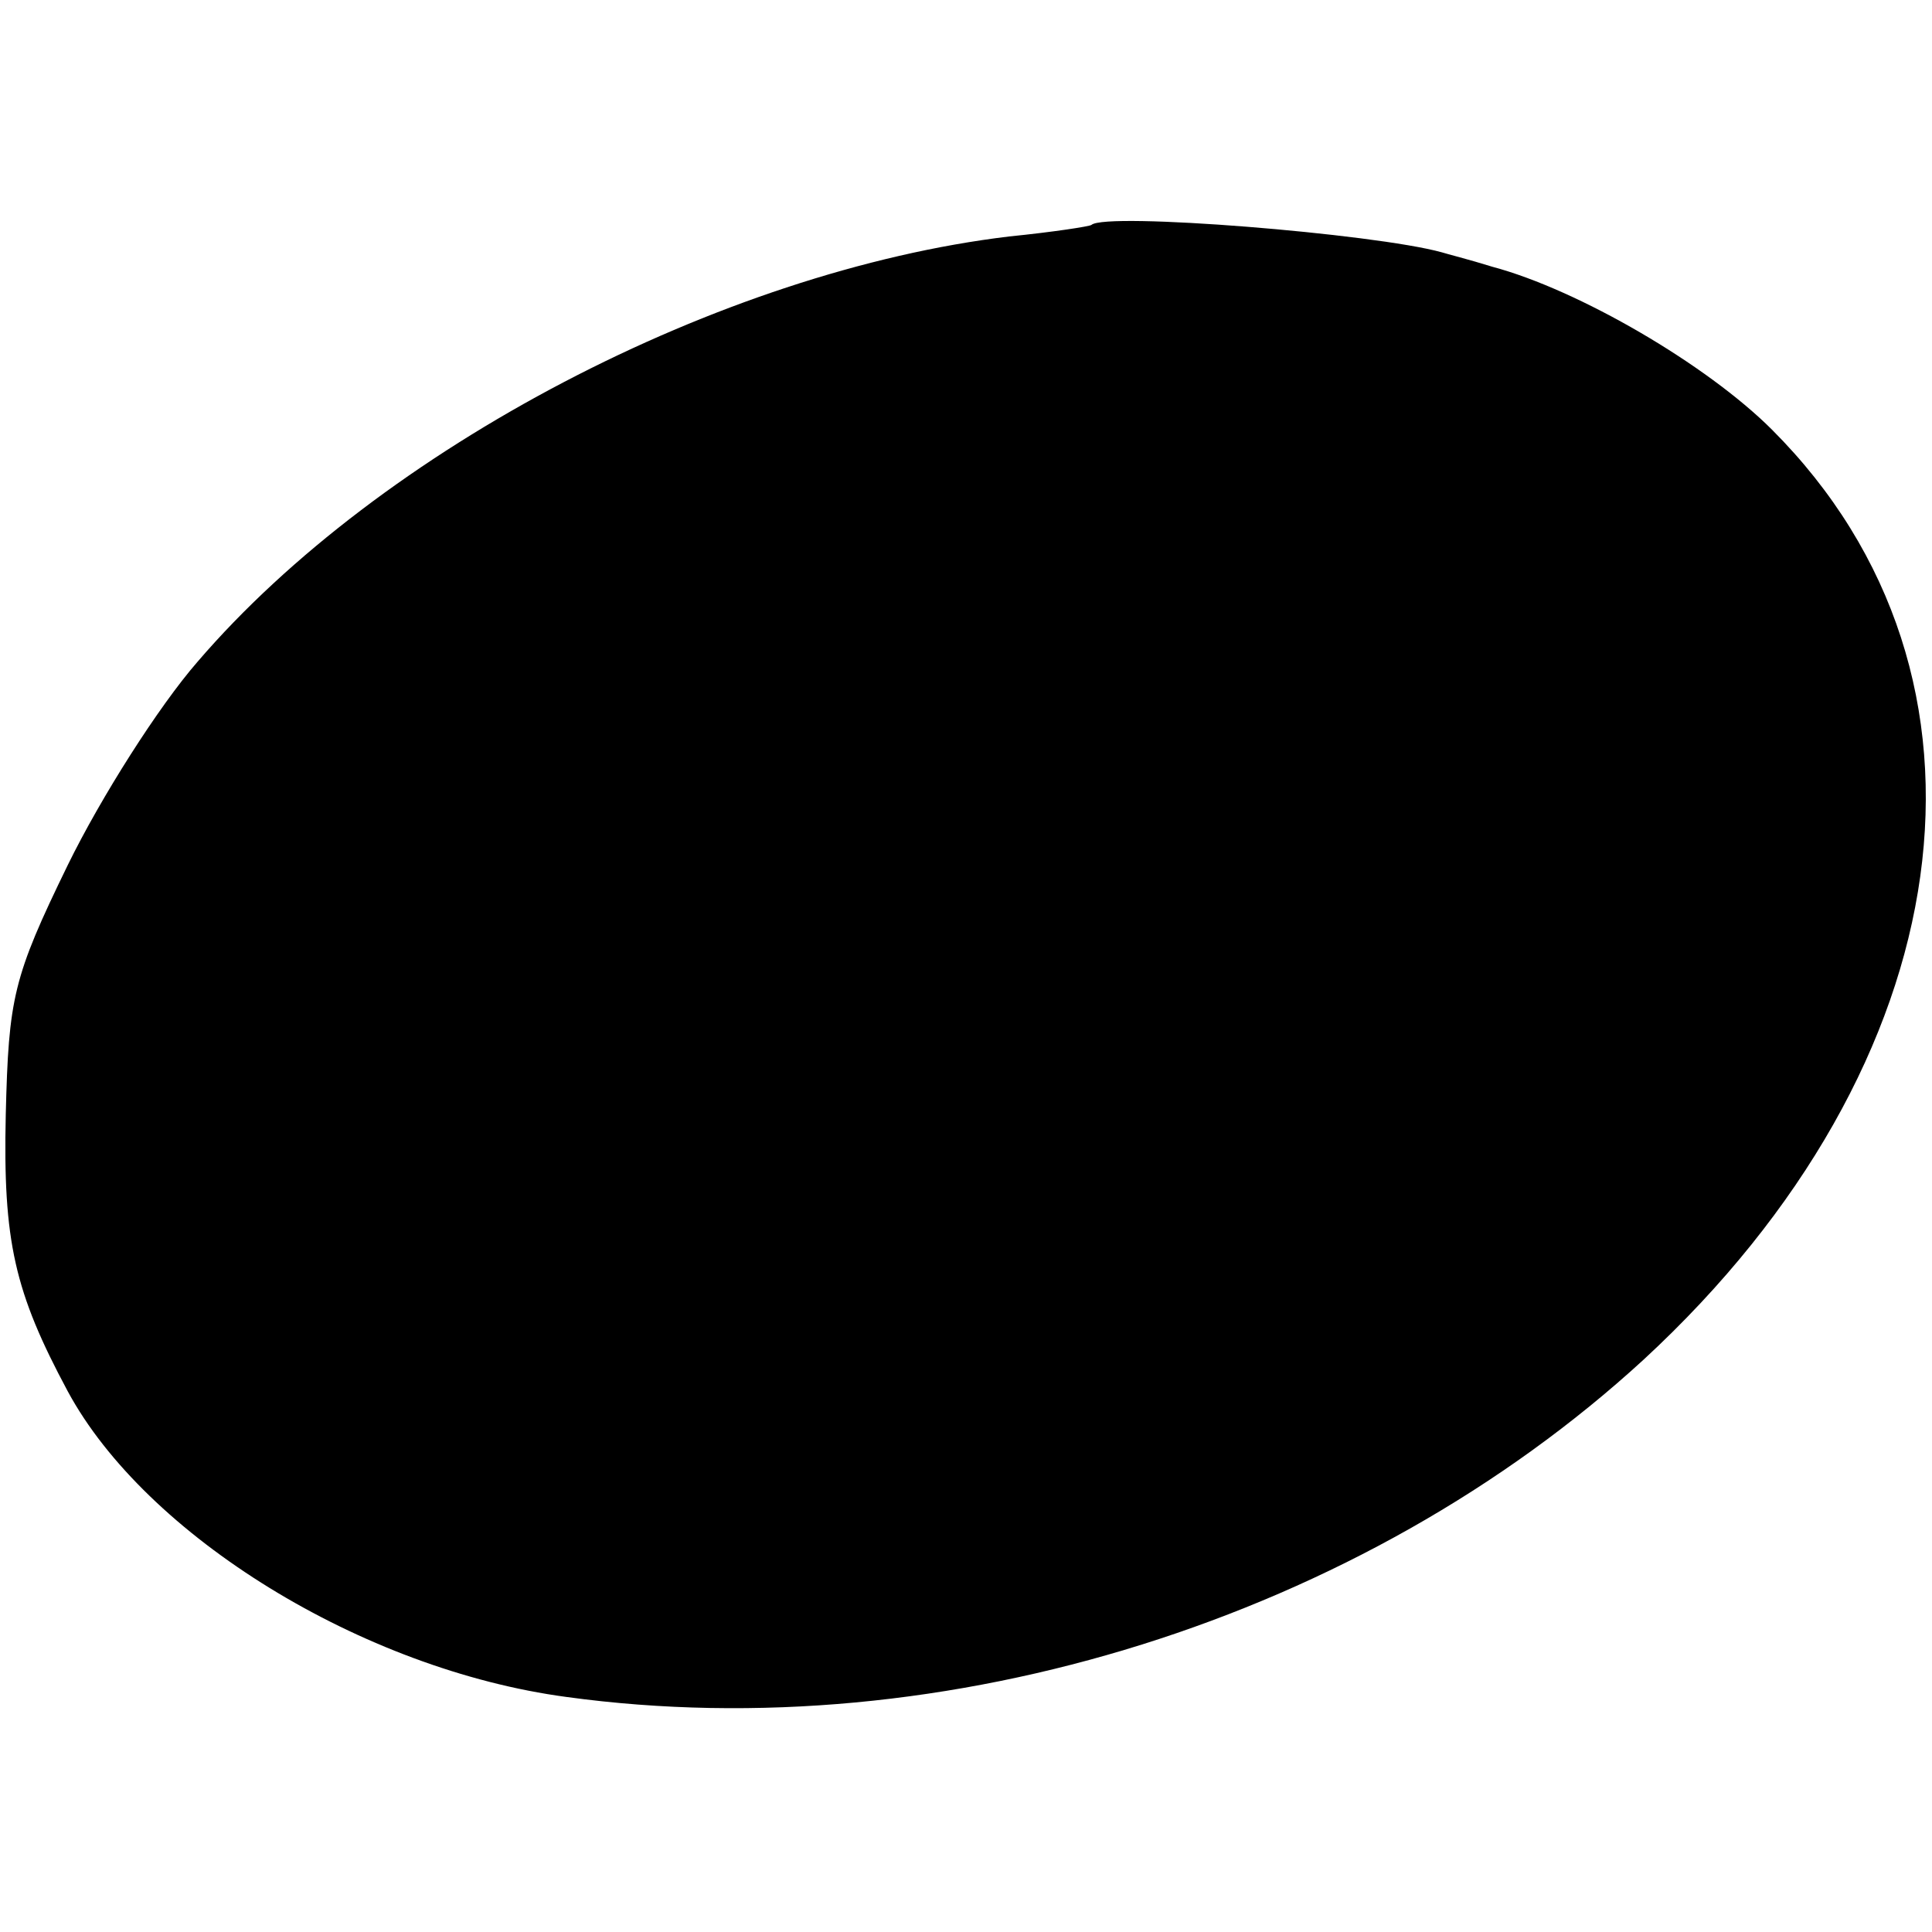 <?xml version="1.0" standalone="no"?>
<!DOCTYPE svg PUBLIC "-//W3C//DTD SVG 20010904//EN"
 "http://www.w3.org/TR/2001/REC-SVG-20010904/DTD/svg10.dtd">
<svg version="1.0" xmlns="http://www.w3.org/2000/svg"
 width="134pt" height="134pt" viewBox="0 0 134 134"
 preserveAspectRatio="xMidYMid meet">
<g transform="translate(0,134) scale(0.1,-0.1)"
fill="#000000" stroke="none">
<path d="M757 1184 c-1 -1 -27 -5 -57 -8 -200 -24 -436 -147 -563 -295 -27
-31 -67 -94 -90 -141 -38 -78 -41 -92 -43 -173 -2 -88 6 -123 43 -192 54 -100
204 -193 346 -212 263 -36 552 55 747 234 222 205 260 474 89 645 -45 45 -134
97 -194 113 -16 5 -32 9 -35 10 -47 13 -233 28 -243 19z"/>
</g>
</svg>
